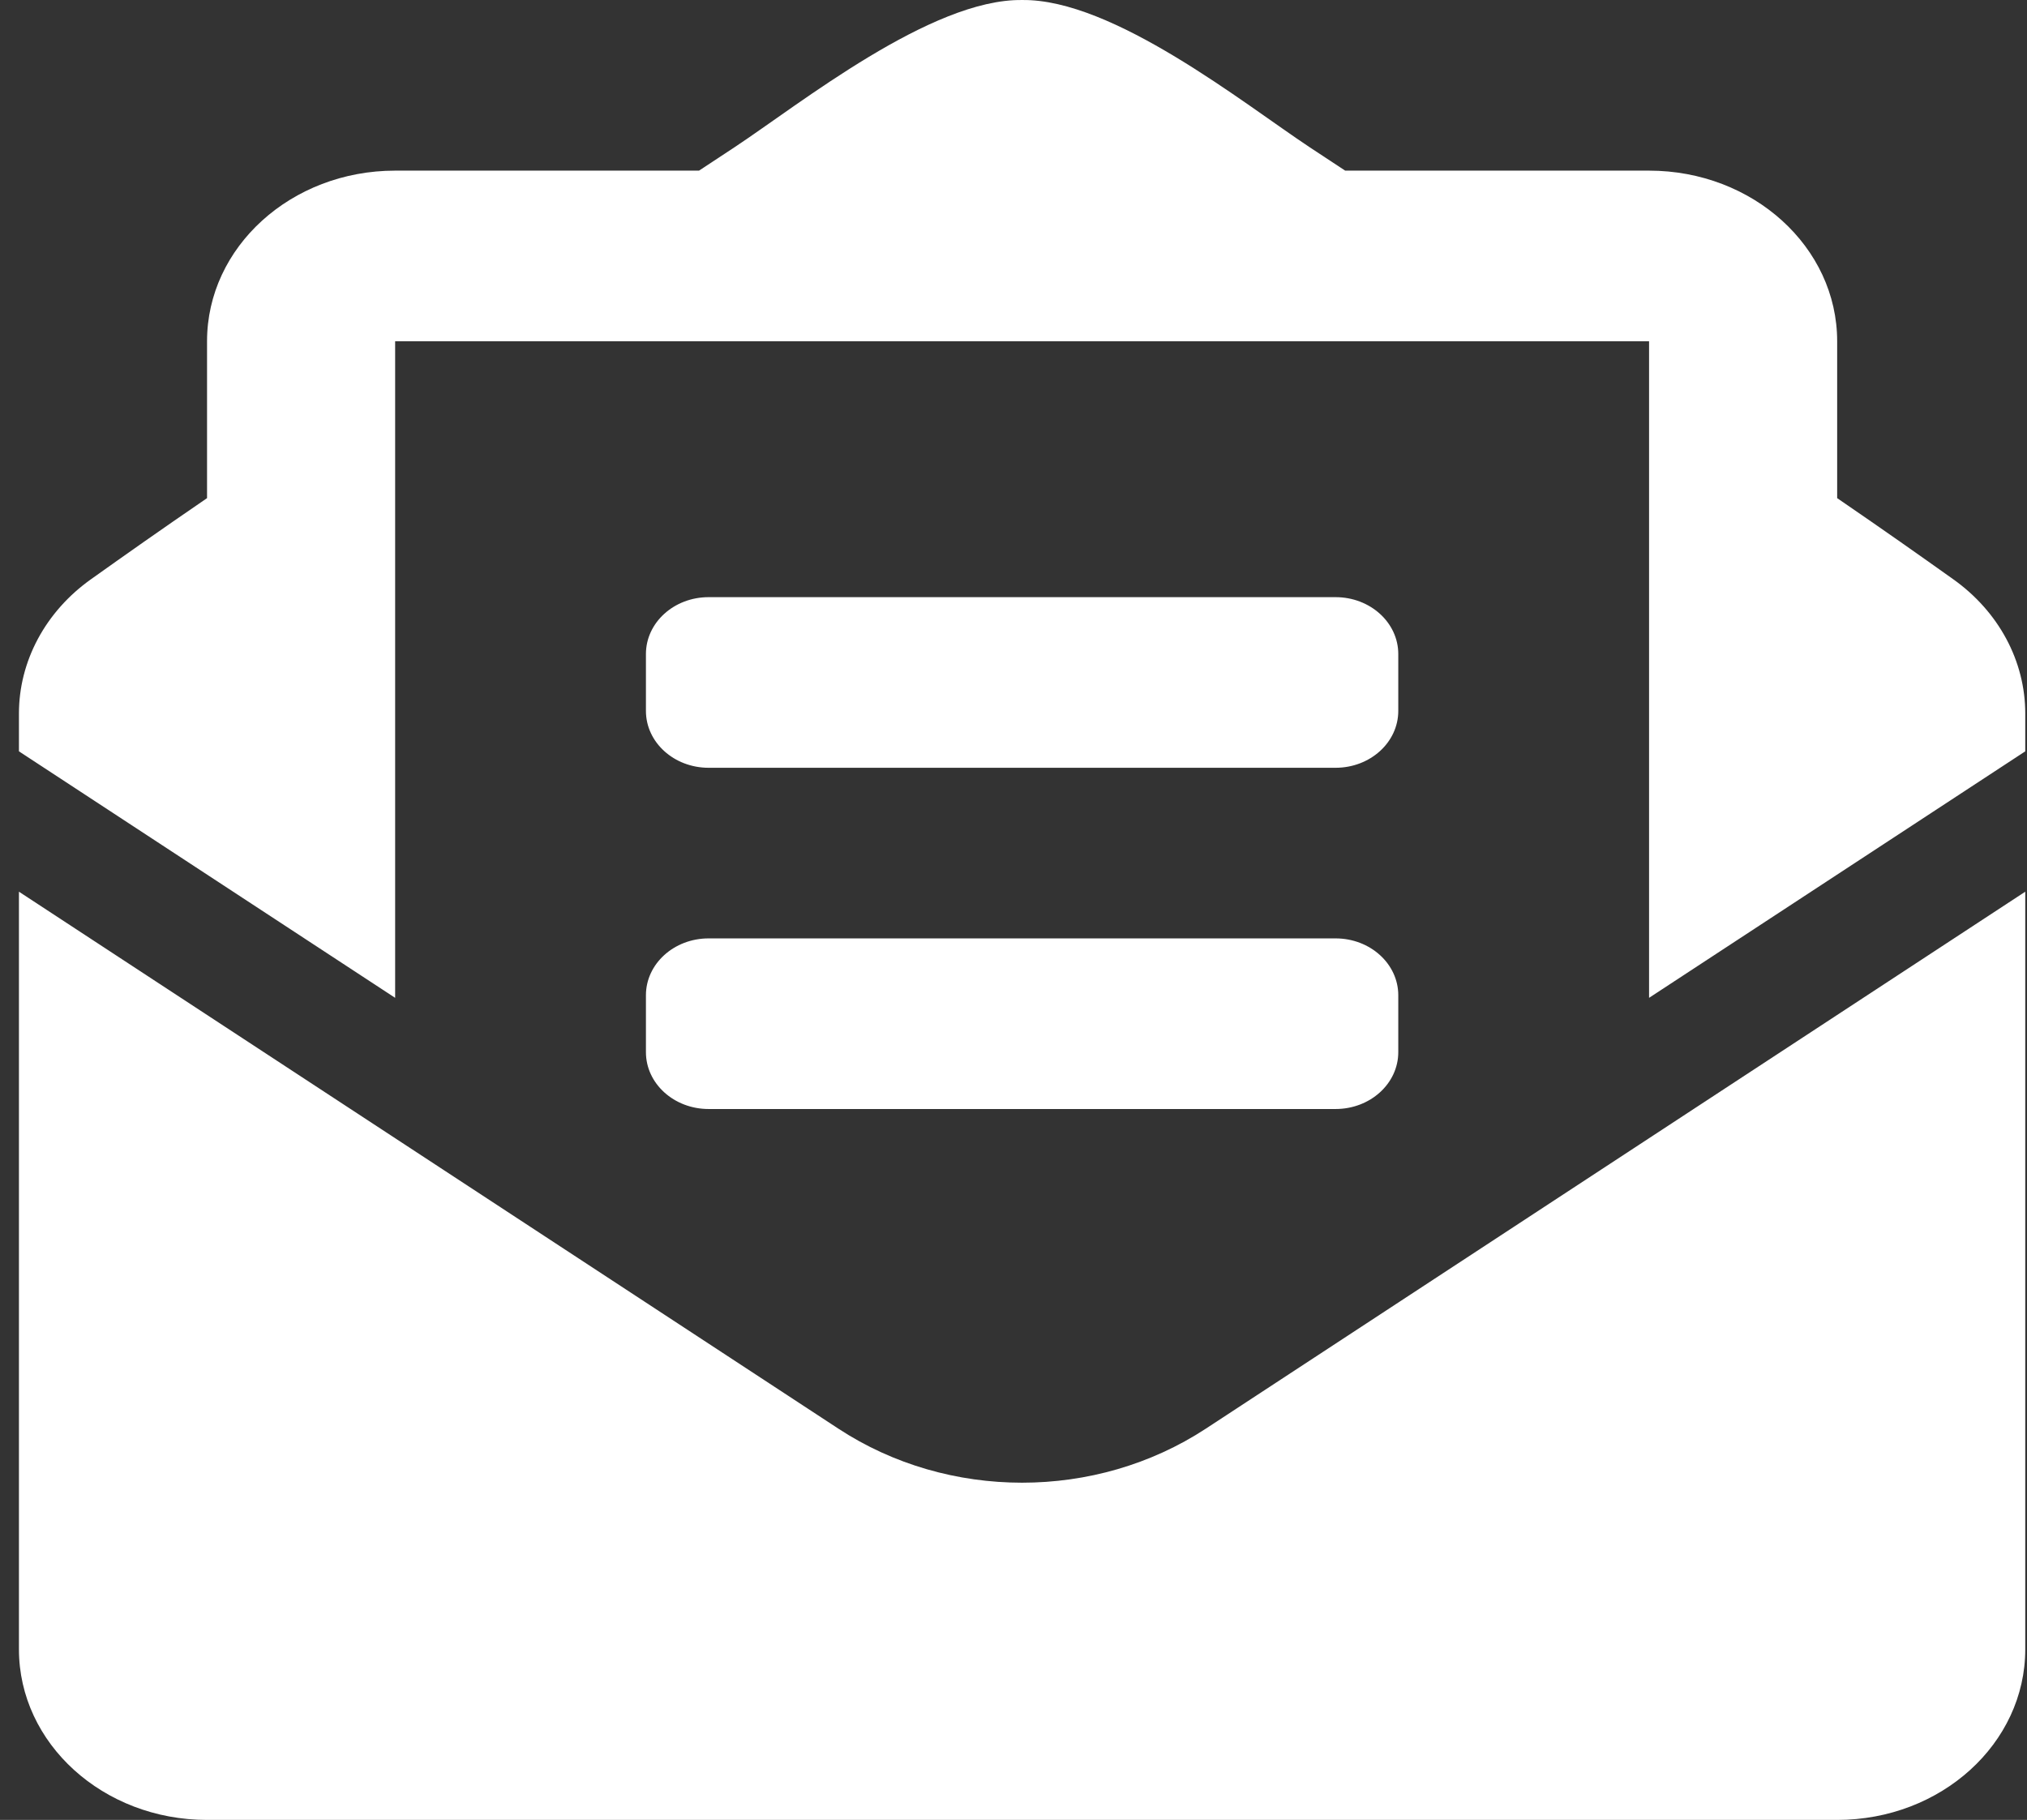 <svg width="98" height="88" viewBox="0 0 98 88" fill="none" xmlns="http://www.w3.org/2000/svg">
<rect x="0" y="0" width="98" height="88" fill="#333333" stroke="none"/>
<path d="M34.26 37.125H64.572C66.247 37.125 67.603 35.895 67.603 34.375V31.625C67.603 30.106 66.247 28.875 64.572 28.875H34.26C32.585 28.875 31.229 30.106 31.229 31.625V34.375C31.229 35.895 32.585 37.125 34.26 37.125ZM31.229 50.875C31.229 52.395 32.585 53.625 34.26 53.625H64.572C66.247 53.625 67.603 52.395 67.603 50.875V48.125C67.603 46.606 66.247 45.375 64.572 45.375H34.26C32.585 45.375 31.229 46.606 31.229 48.125V50.875ZM49.416 71.694C46.305 71.694 43.194 70.825 40.538 69.084L0.916 43.117V79.75C0.916 84.306 4.987 88 10.01 88H88.822C93.845 88 97.916 84.306 97.916 79.75V43.117L58.294 69.084C55.638 70.823 52.527 71.694 49.416 71.694ZM94.432 28.008C92.755 26.815 91.166 25.692 88.822 24.087V16.501C88.822 11.944 84.751 8.251 79.728 8.251H65.036C64.46 7.872 63.924 7.518 63.324 7.123C60.139 5.014 53.811 -0.06 49.416 0.001C45.021 -0.06 38.695 5.014 35.508 7.123C34.908 7.518 34.371 7.872 33.796 8.251H19.104C14.081 8.251 10.01 11.944 10.01 16.501V24.087C7.666 25.691 6.077 26.815 4.4 28.008C3.315 28.779 2.437 29.765 1.834 30.889C1.23 32.014 0.916 33.248 0.916 34.499V36.33L19.104 48.249V16.501H79.728V48.249L97.916 36.33V34.499C97.916 31.966 96.632 29.572 94.432 28.008Z" fill="white"/>
</svg>
